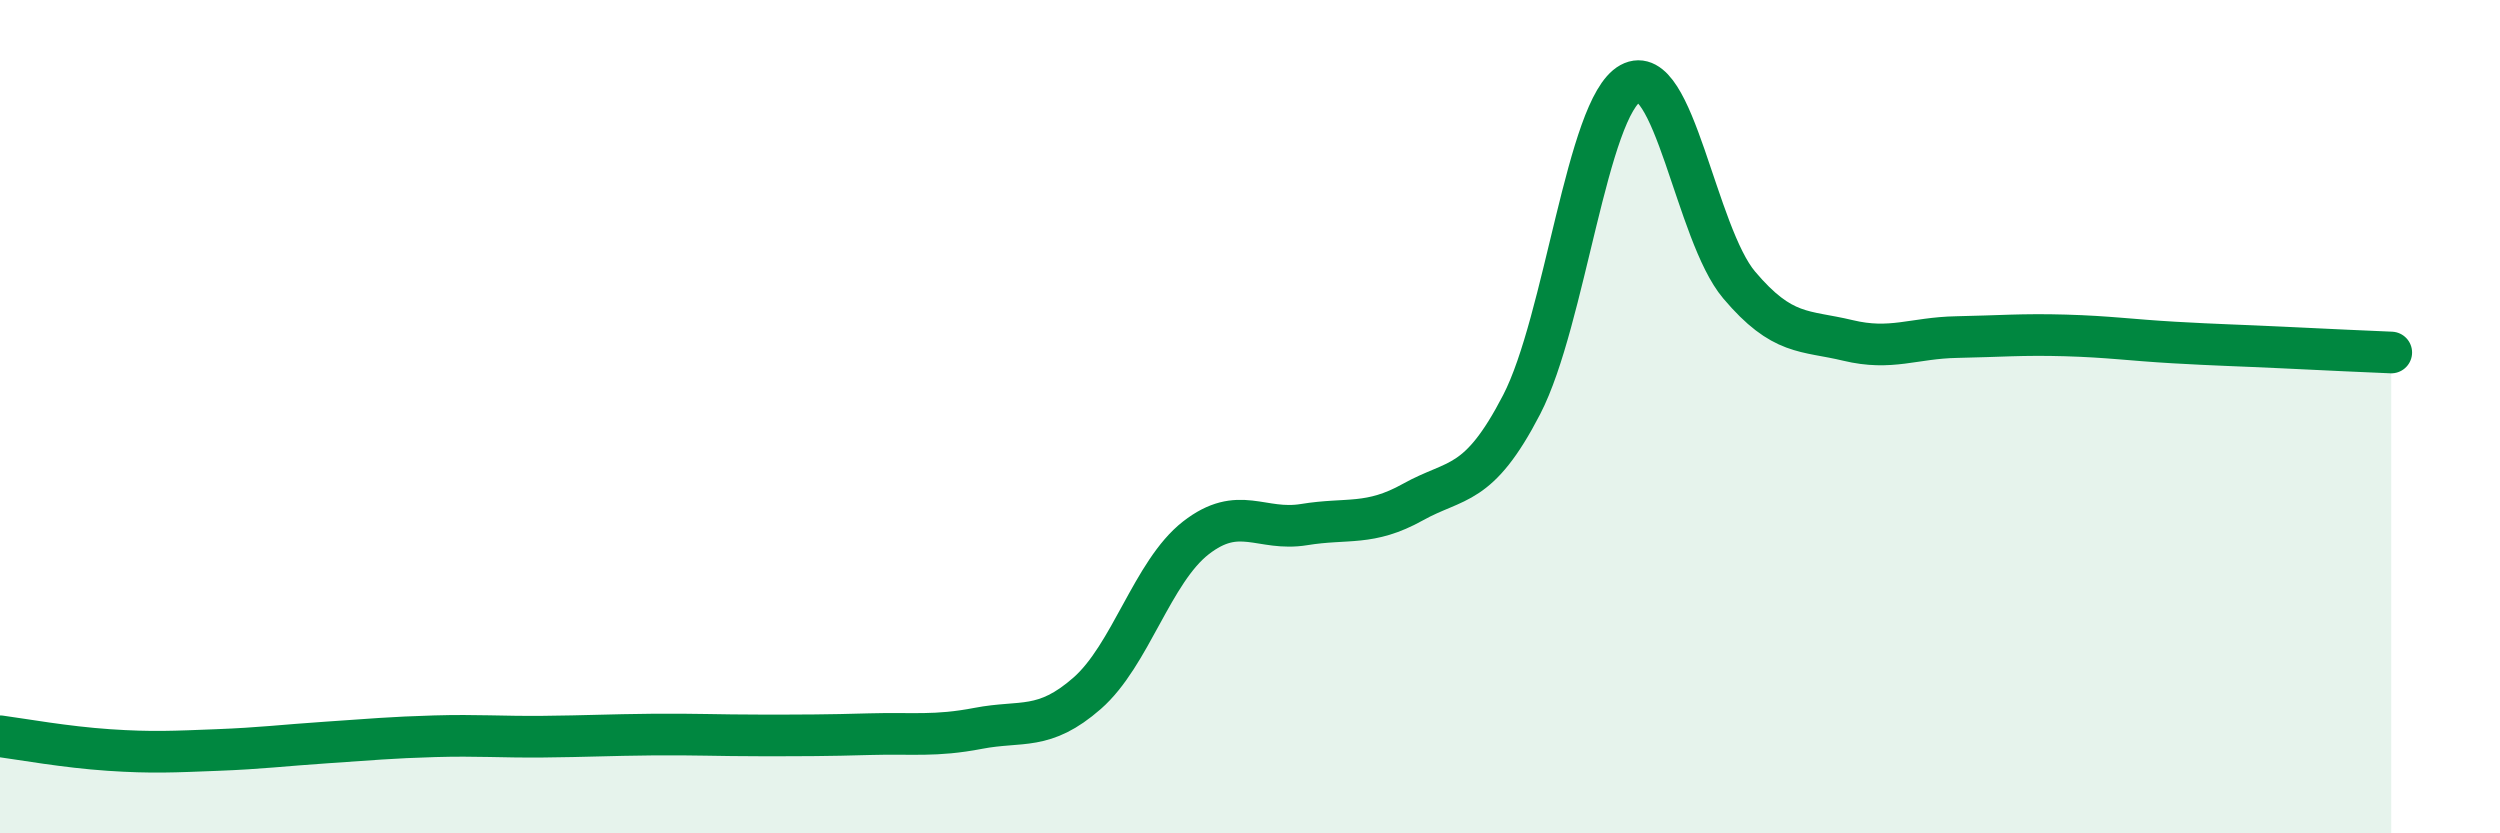 
    <svg width="60" height="20" viewBox="0 0 60 20" xmlns="http://www.w3.org/2000/svg">
      <path
        d="M 0,17.67 C 0.52,17.74 1.57,17.93 2.61,18 C 3.65,18.07 4.18,18.04 5.22,18 C 6.26,17.96 6.79,17.89 7.83,17.82 C 8.87,17.75 9.39,17.7 10.43,17.67 C 11.47,17.64 12,17.69 13.04,17.68 C 14.08,17.67 14.61,17.64 15.65,17.63 C 16.69,17.62 17.22,17.65 18.26,17.65 C 19.3,17.65 19.83,17.65 20.87,17.62 C 21.91,17.59 22.44,17.68 23.48,17.48 C 24.52,17.28 25.05,17.55 26.09,16.64 C 27.13,15.73 27.66,13.72 28.7,12.91 C 29.74,12.1 30.26,12.76 31.3,12.59 C 32.34,12.42 32.87,12.63 33.91,12.05 C 34.95,11.47 35.48,11.72 36.52,9.71 C 37.56,7.7 38.09,2.57 39.13,2 C 40.17,1.43 40.7,5.61 41.74,6.84 C 42.78,8.07 43.31,7.92 44.35,8.17 C 45.39,8.42 45.92,8.11 46.96,8.09 C 48,8.07 48.53,8.02 49.57,8.05 C 50.61,8.08 51.13,8.16 52.17,8.22 C 53.21,8.28 53.74,8.29 54.78,8.34 C 55.82,8.39 56.87,8.44 57.39,8.46L57.39 20L0 20Z"
        fill="#008740"
        opacity="0.1"
        stroke-linecap="round"
        stroke-linejoin="round"
      />
      <path
        d="M 0,17.67 C 0.52,17.74 1.57,17.93 2.61,18 C 3.65,18.07 4.18,18.04 5.22,18 C 6.26,17.96 6.79,17.89 7.83,17.82 C 8.87,17.75 9.39,17.7 10.43,17.67 C 11.47,17.64 12,17.69 13.04,17.68 C 14.08,17.67 14.61,17.64 15.65,17.63 C 16.69,17.62 17.22,17.65 18.26,17.65 C 19.3,17.65 19.83,17.65 20.87,17.62 C 21.91,17.59 22.44,17.68 23.48,17.48 C 24.52,17.28 25.05,17.55 26.09,16.64 C 27.13,15.73 27.66,13.72 28.7,12.91 C 29.74,12.1 30.26,12.76 31.3,12.59 C 32.34,12.42 32.87,12.63 33.91,12.05 C 34.95,11.47 35.48,11.72 36.52,9.71 C 37.56,7.7 38.09,2.57 39.13,2 C 40.17,1.43 40.7,5.61 41.74,6.84 C 42.78,8.07 43.31,7.92 44.35,8.17 C 45.39,8.42 45.92,8.11 46.96,8.09 C 48,8.07 48.53,8.02 49.57,8.05 C 50.61,8.08 51.13,8.16 52.17,8.22 C 53.21,8.28 53.74,8.29 54.78,8.34 C 55.82,8.39 56.87,8.44 57.39,8.46"
        stroke="#008740"
        stroke-width="1"
        fill="none"
        stroke-linecap="round"
        stroke-linejoin="round"
      />
    </svg>
  